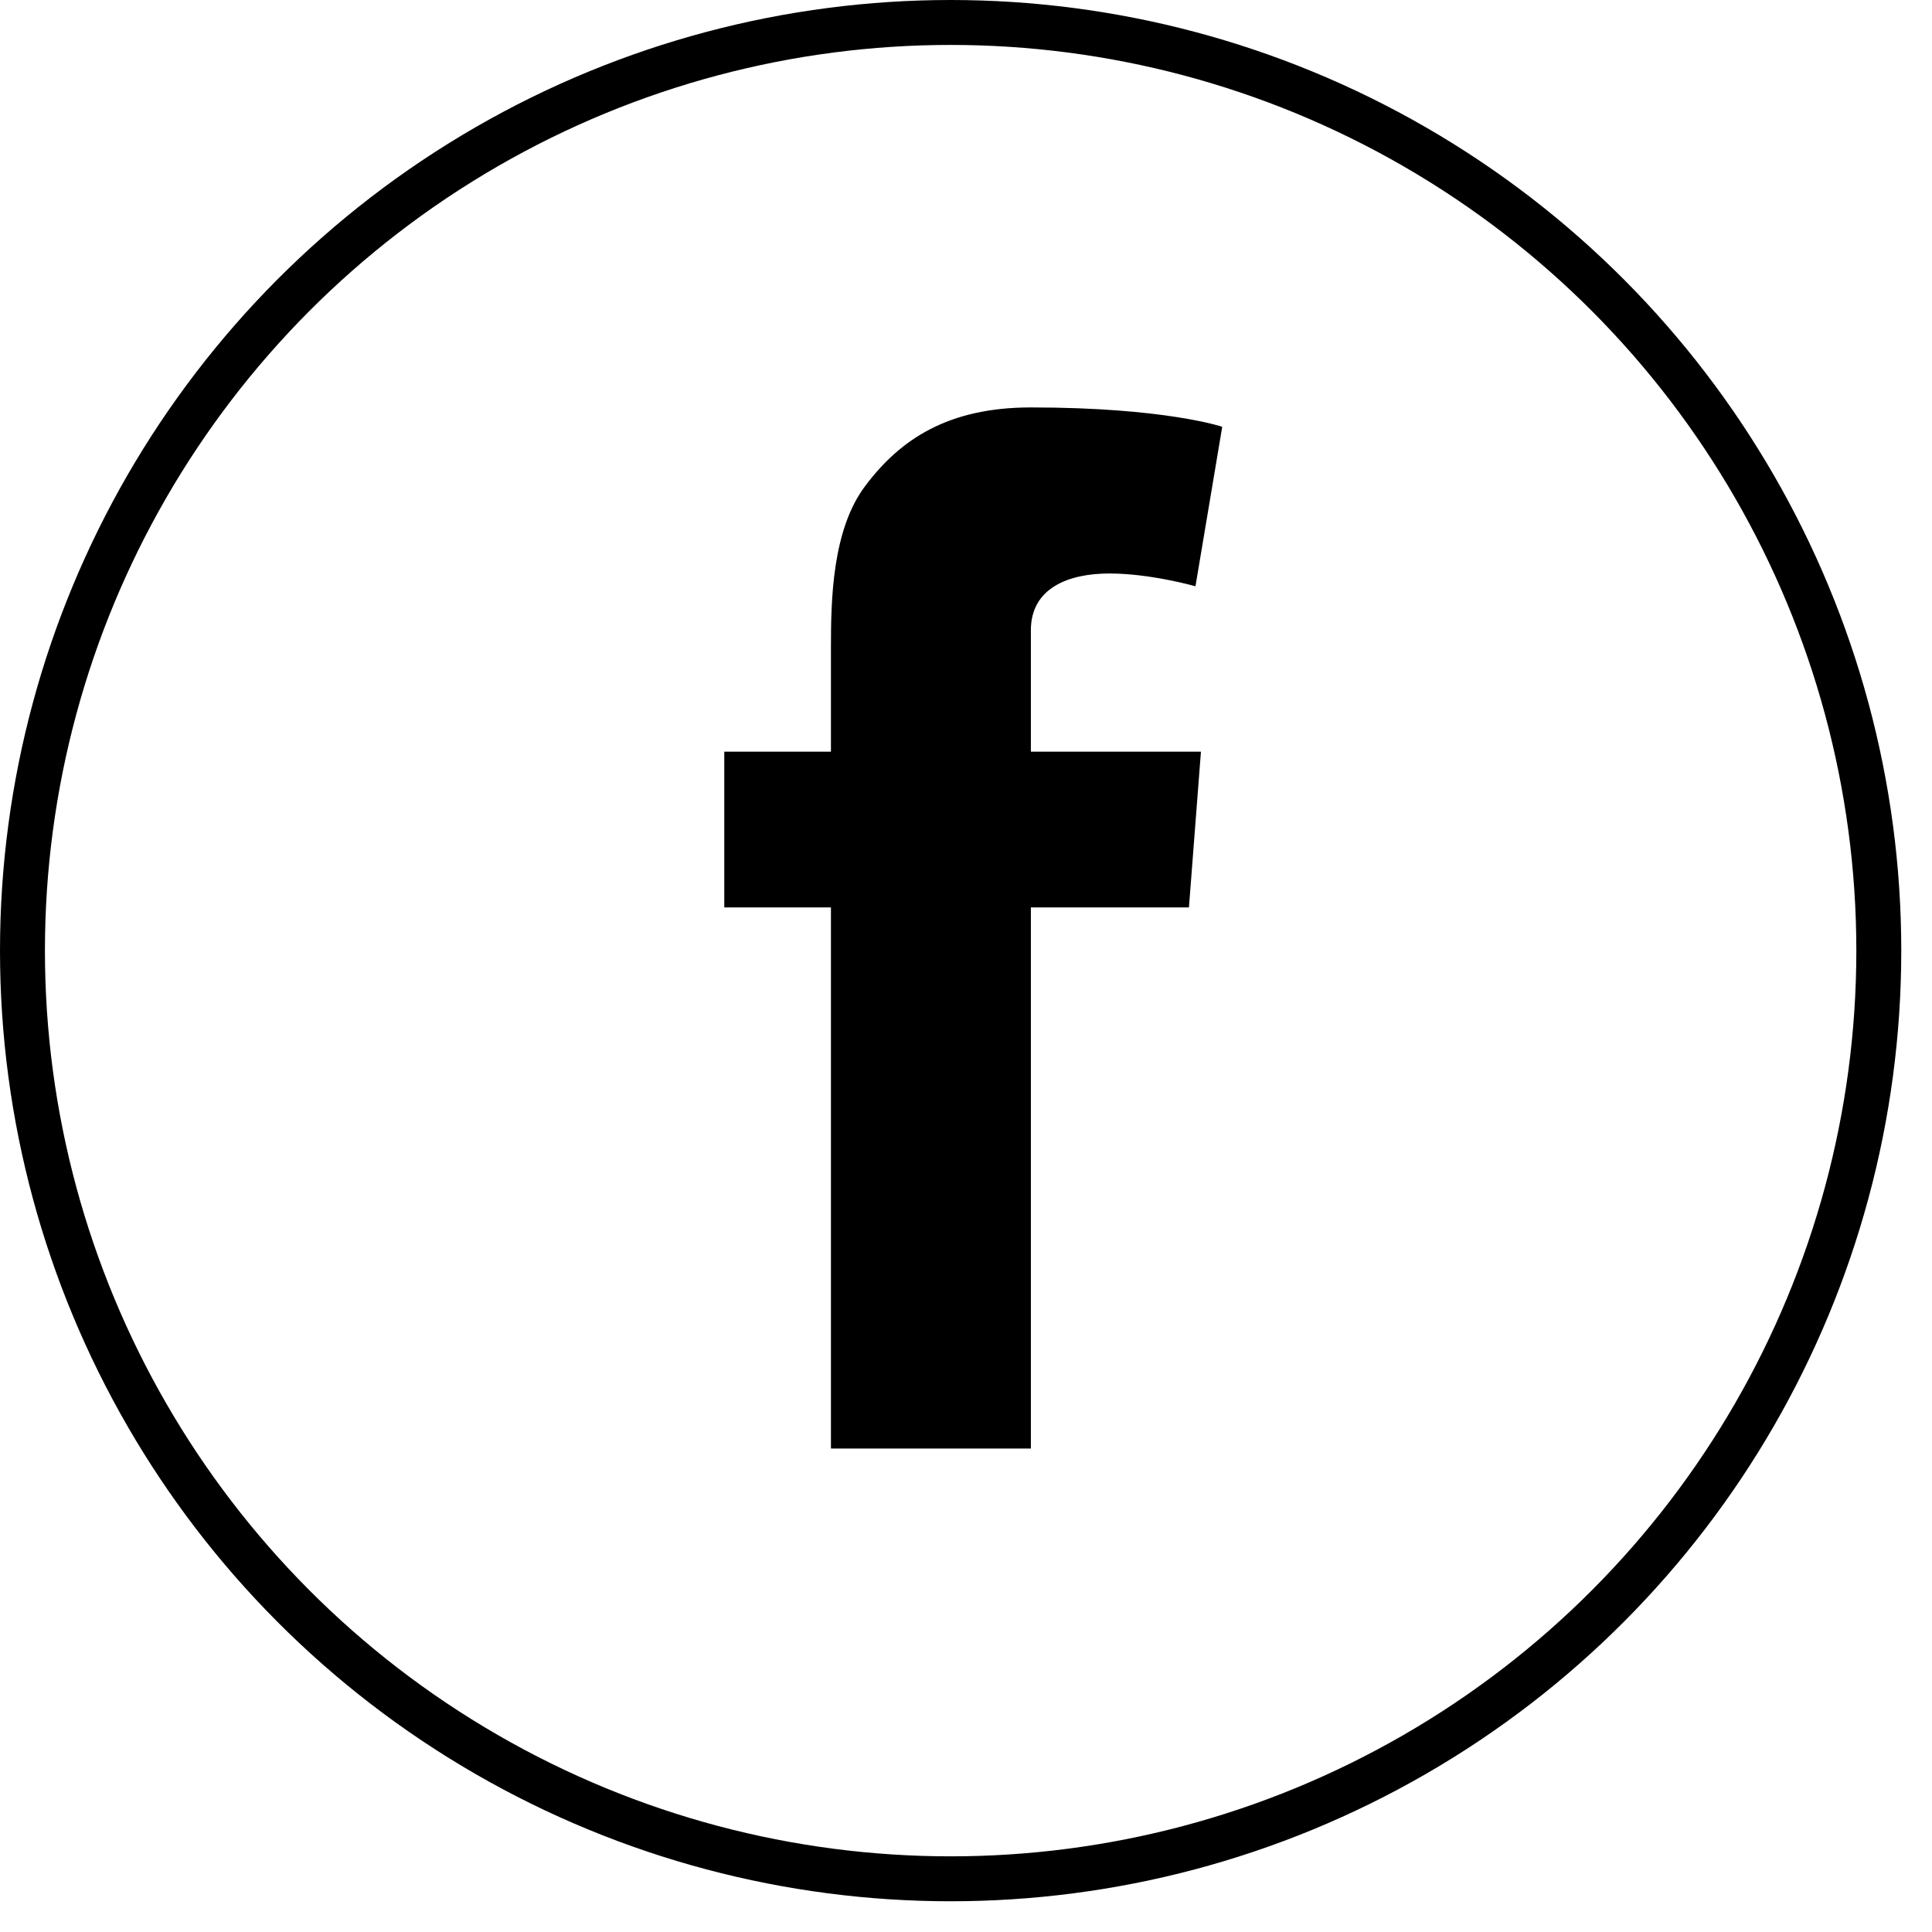 <svg width="43" height="43" viewBox="0 0 43 43" fill="none" xmlns="http://www.w3.org/2000/svg">
<circle cx="21.158" cy="21.158" r="20.658" stroke="currentColor"/>
<g clip-path="url(#clip0_355_1052)">
<path d="M16.12 16.73H18.494V14.405C18.494 13.38 18.517 11.794 19.257 10.816C20.036 9.776 21.104 9.068 22.944 9.068C25.936 9.068 27.203 9.499 27.203 9.499L26.607 13.049C26.607 13.049 25.615 12.764 24.692 12.764C23.768 12.764 22.944 13.095 22.944 14.027V16.73H26.729L26.462 20.196H22.944V32.24H18.494V20.196H16.12V16.73Z" fill="currentColor"/>
</g>
<defs>
<clipPath id="clip0_355_1052">
<rect width="11.082" height="23.173" fill="white" transform="translate(16.12 9.068)"/>
</clipPath>
</defs>
</svg>

